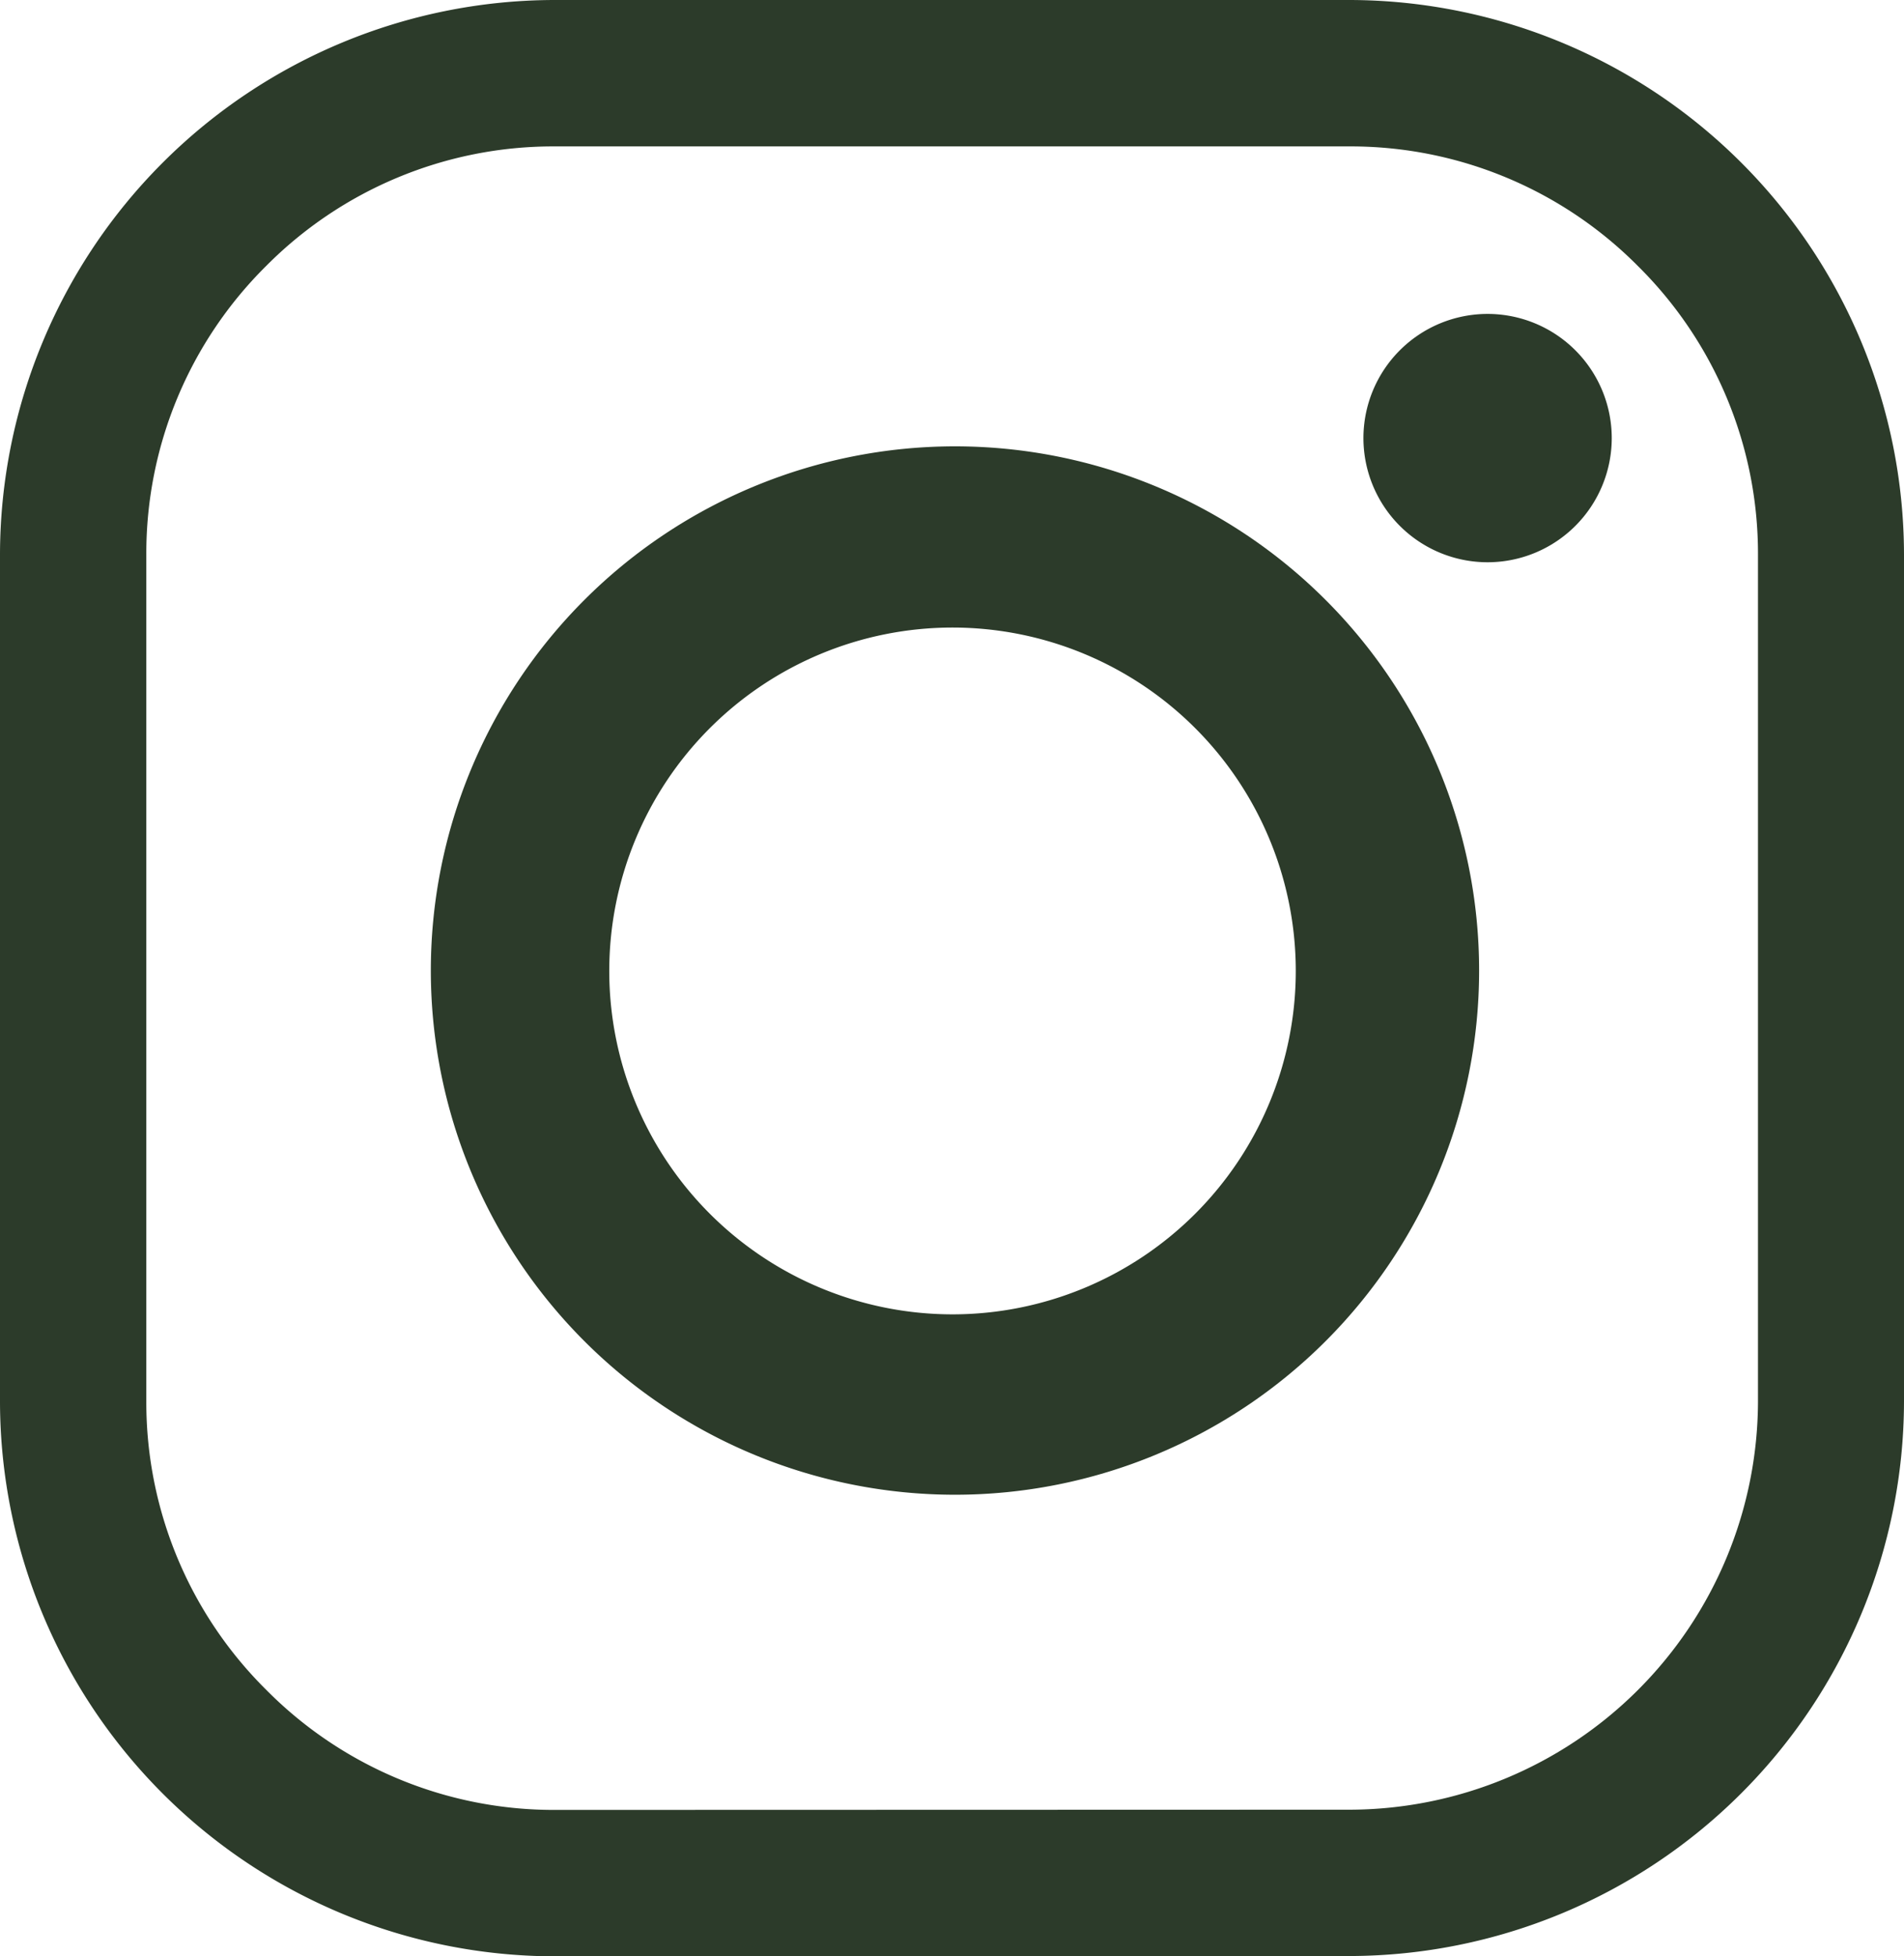 <svg xmlns="http://www.w3.org/2000/svg" xmlns:xlink="http://www.w3.org/1999/xlink" width="25.61" height="26.311" viewBox="0 0 25.61 26.311">
  <defs>
    <clipPath id="clip-path">
      <path id="Pfad_31" data-name="Pfad 31" d="M0,11.755H25.61V-14.556H0Z" transform="translate(0 14.556)" fill="#2c3b2a"/>
    </clipPath>
  </defs>
  <g id="Gruppe_44" data-name="Gruppe 44" transform="translate(0 14.556)">
    <g id="Gruppe_43" data-name="Gruppe 43" transform="translate(0 -14.556)" clip-path="url(#clip-path)">
      <g id="Gruppe_40" data-name="Gruppe 40" transform="translate(0)">
        <path id="Pfad_28" data-name="Pfad 28" d="M8.113,11.755H-2.6A7.473,7.473,0,0,1-10.046,4.3V-7.107A7.471,7.471,0,0,1-2.6-14.556H8.113a7.471,7.471,0,0,1,7.451,7.449V4.3a7.473,7.473,0,0,1-7.451,7.451m0-1.968A5.505,5.505,0,0,0,13.6,4.3V-7.107a5.44,5.44,0,0,0-1.612-3.868,5.444,5.444,0,0,0-3.87-1.612H-2.6a5.441,5.441,0,0,0-3.87,1.612A5.44,5.44,0,0,0-8.078-7.107V4.3a5.441,5.441,0,0,0,1.612,3.87A5.441,5.441,0,0,0-2.6,9.786Z" transform="translate(10.046 14.556)" fill="#2c3b2a"/>
      </g>
      <g id="Gruppe_41" data-name="Gruppe 41" transform="translate(5.792 6.002)">
        <path id="Pfad_29" data-name="Pfad 29" d="M6.3,3.15A7.051,7.051,0,0,1-.75,10.2,7.052,7.052,0,0,1-7.8,3.15,7.052,7.052,0,0,1-.75-3.9,7.051,7.051,0,0,1,6.3,3.15M-.784-1.463A4.619,4.619,0,0,0-5.4,3.156,4.619,4.619,0,0,0-.784,7.774,4.619,4.619,0,0,0,3.834,3.156,4.619,4.619,0,0,0-.784-1.463" transform="translate(7.803 3.901)" fill="#2c3b2a"/>
      </g>
      <g id="Gruppe_42" data-name="Gruppe 42" transform="translate(18.339 4.222)">
        <path id="Pfad_30" data-name="Pfad 30" d="M1.492.746a1.671,1.671,0,0,1-1.67,1.67A1.671,1.671,0,0,1-1.848.746,1.671,1.671,0,0,1-.178-.924,1.671,1.671,0,0,1,1.492.746" transform="translate(1.848 0.924)" fill="#2c3b2a"/>
      </g>
    </g>
  </g>
</svg>
